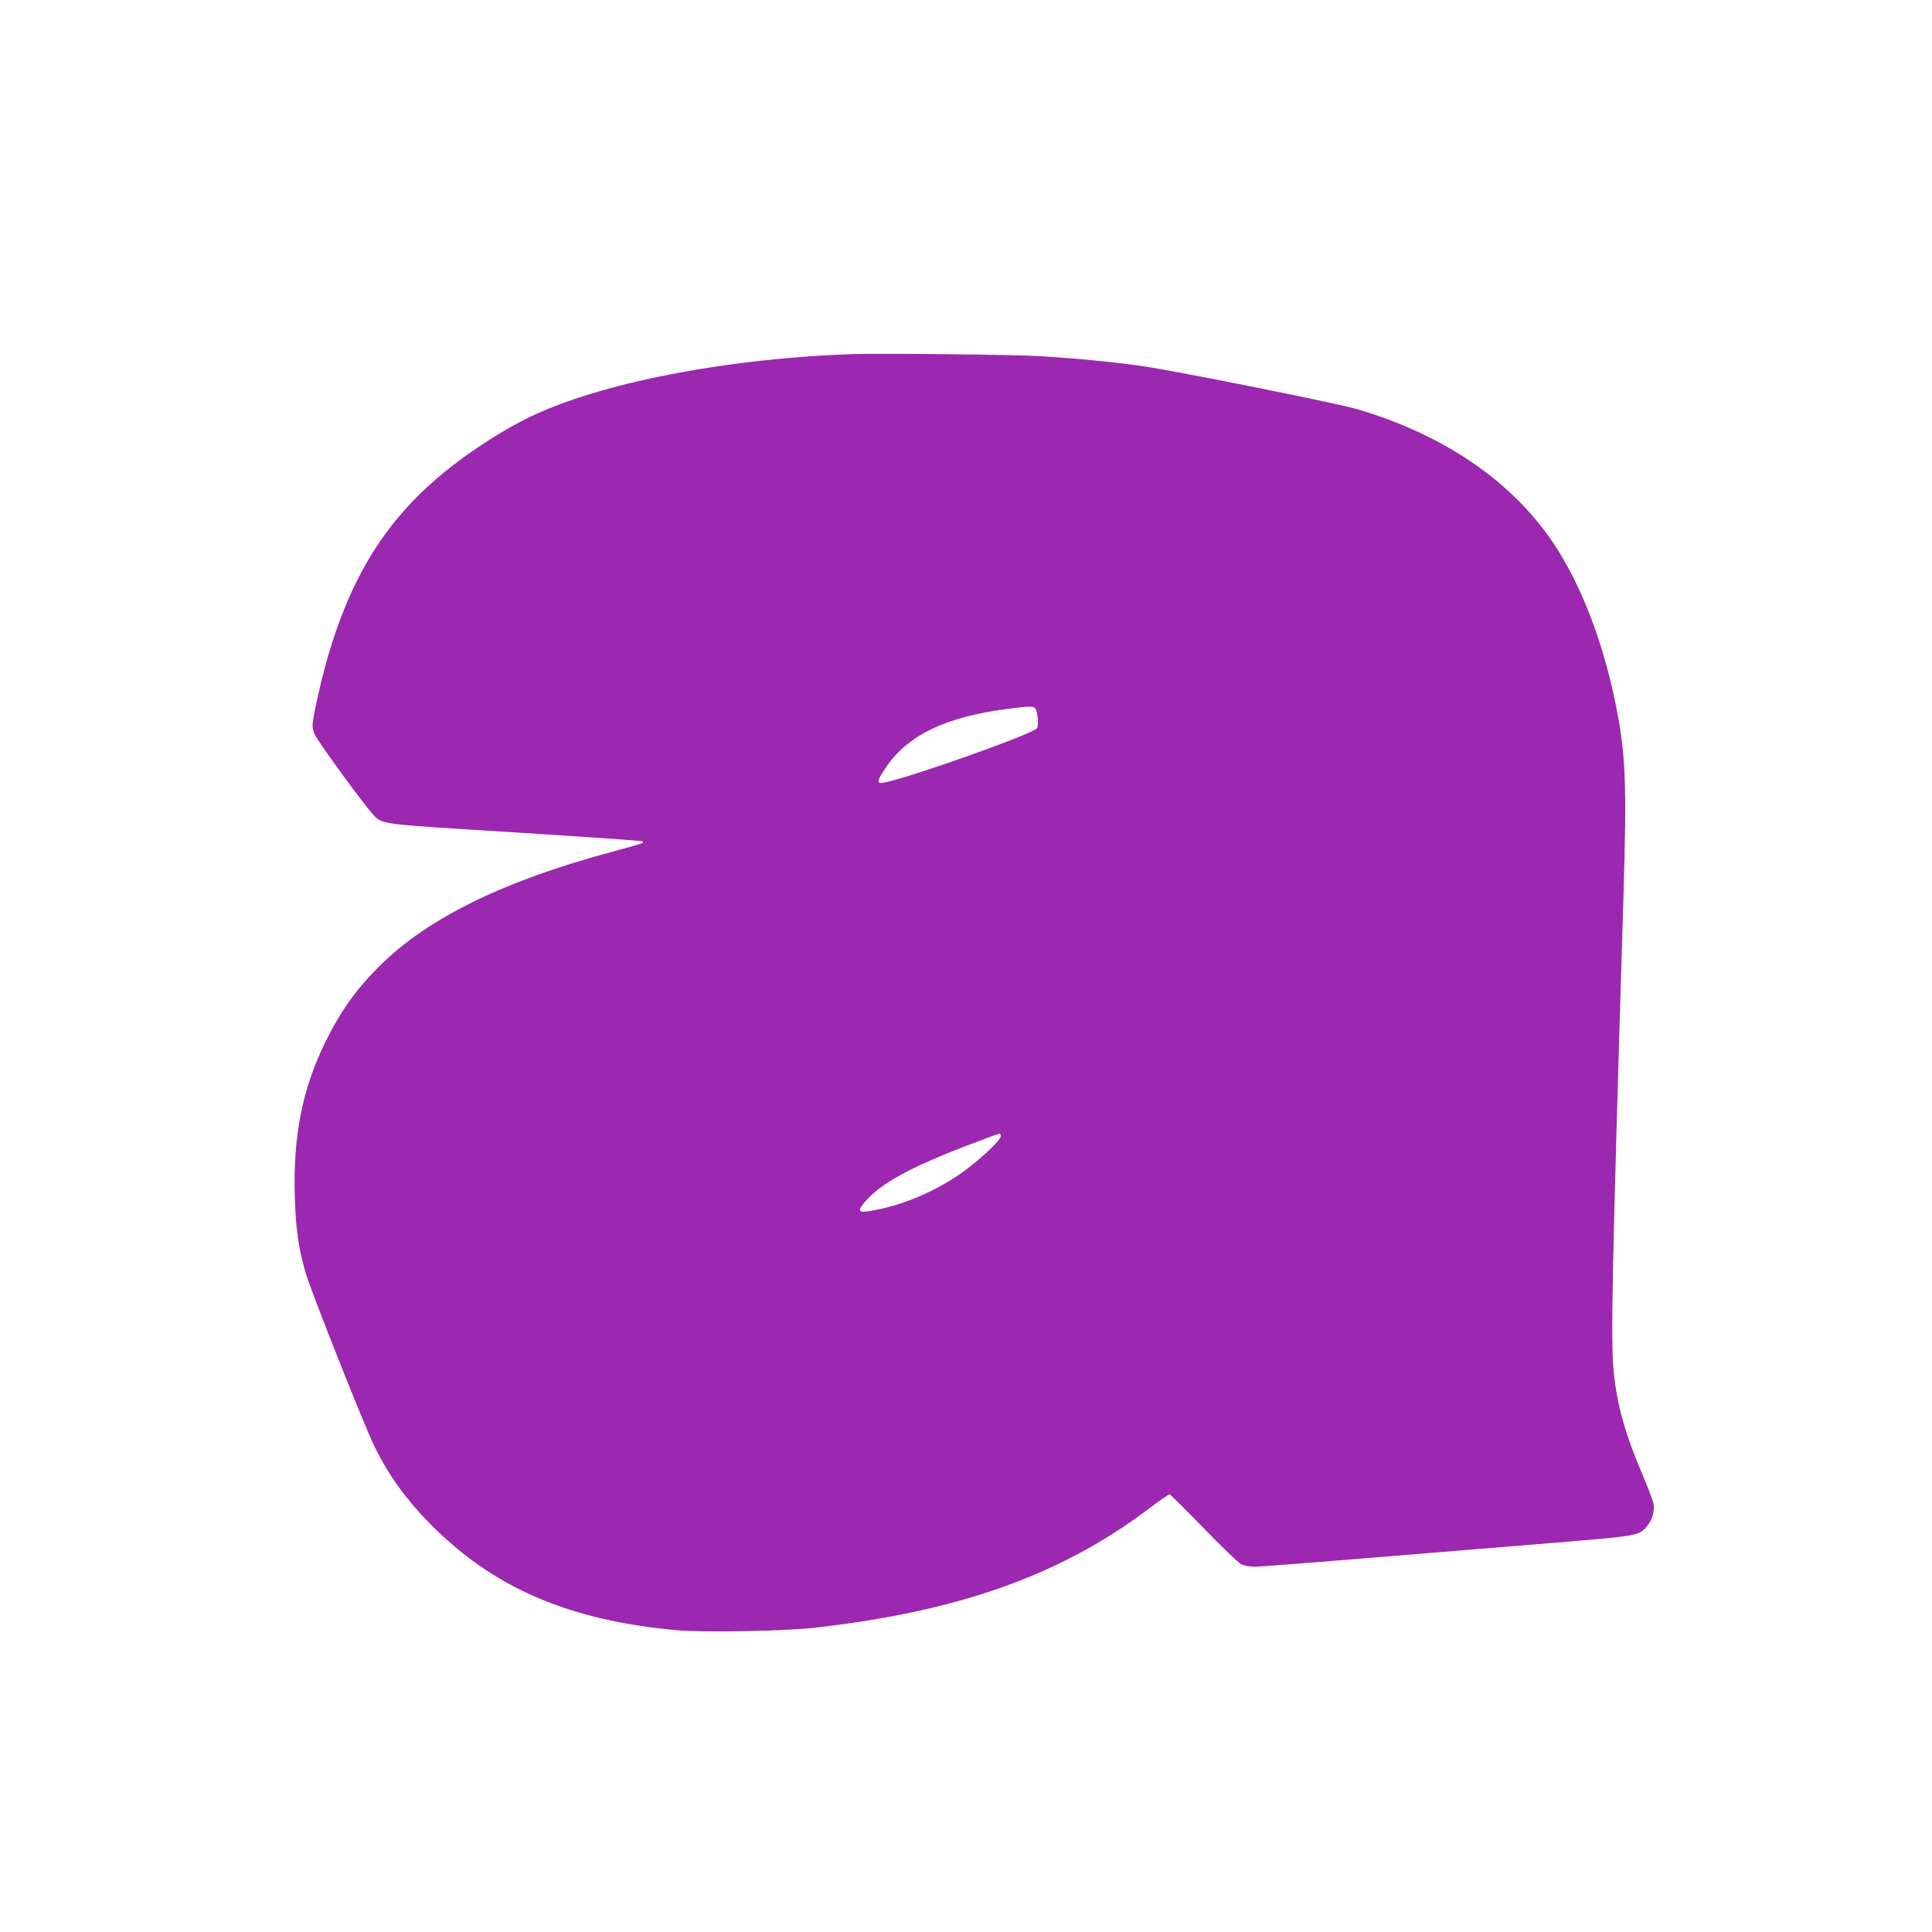 <?xml version="1.0" standalone="no"?>
<!DOCTYPE svg PUBLIC "-//W3C//DTD SVG 20010904//EN"
 "http://www.w3.org/TR/2001/REC-SVG-20010904/DTD/svg10.dtd">
<svg version="1.0" xmlns="http://www.w3.org/2000/svg"
 width="1280pt" height="1280pt" viewBox="0 0 1280 1280"
 preserveAspectRatio="xMidYMid meet">
<g transform="translate(0,1280) scale(0.1,-0.1)"
fill="#9c27b0" stroke="none">
<path d="M5645 10454 c-812 -29 -1606 -179 -2084 -393 -195 -87 -439 -242
-629 -399 -410 -339 -650 -751 -806 -1387 -18 -78 -40 -175 -47 -218 -12 -72
-11 -81 7 -125 19 -43 319 -456 383 -525 64 -70 24 -65 944 -122 461 -29 841
-55 844 -59 4 -3 4 -8 1 -11 -3 -3 -90 -28 -194 -56 -717 -191 -1225 -439
-1542 -752 -159 -156 -267 -307 -367 -512 -152 -311 -213 -618 -202 -1019 6
-215 24 -343 72 -510 37 -125 395 -1029 459 -1156 94 -188 202 -338 359 -499
420 -429 923 -647 1645 -712 173 -15 695 -6 892 15 959 106 1640 346 2224 785
74 56 139 101 144 101 5 0 107 -101 226 -224 119 -123 232 -231 250 -240 19
-9 59 -16 90 -16 31 0 381 27 779 60 397 32 947 78 1221 100 542 45 545 45
599 110 33 38 51 102 42 148 -4 20 -33 98 -66 175 -122 285 -176 477 -198 701
-20 205 -12 617 65 3151 23 762 15 947 -57 1294 -84 405 -229 776 -407 1042
-274 409 -720 715 -1292 886 -138 41 -1195 253 -1435 288 -183 26 -415 49
-670 65 -162 11 -1066 20 -1250 14z m1213 -2346 c18 -22 26 -123 10 -135 -56
-47 -849 -328 -1012 -358 -50 -10 -48 9 10 96 147 219 398 340 814 393 138 18
166 18 178 4z m-228 -2837 c0 -28 -166 -180 -278 -255 -173 -116 -367 -197
-553 -233 -113 -21 -124 -13 -72 50 105 126 300 233 708 388 99 38 183 69 188
69 4 0 7 -8 7 -19z"/>
</g>
</svg>
